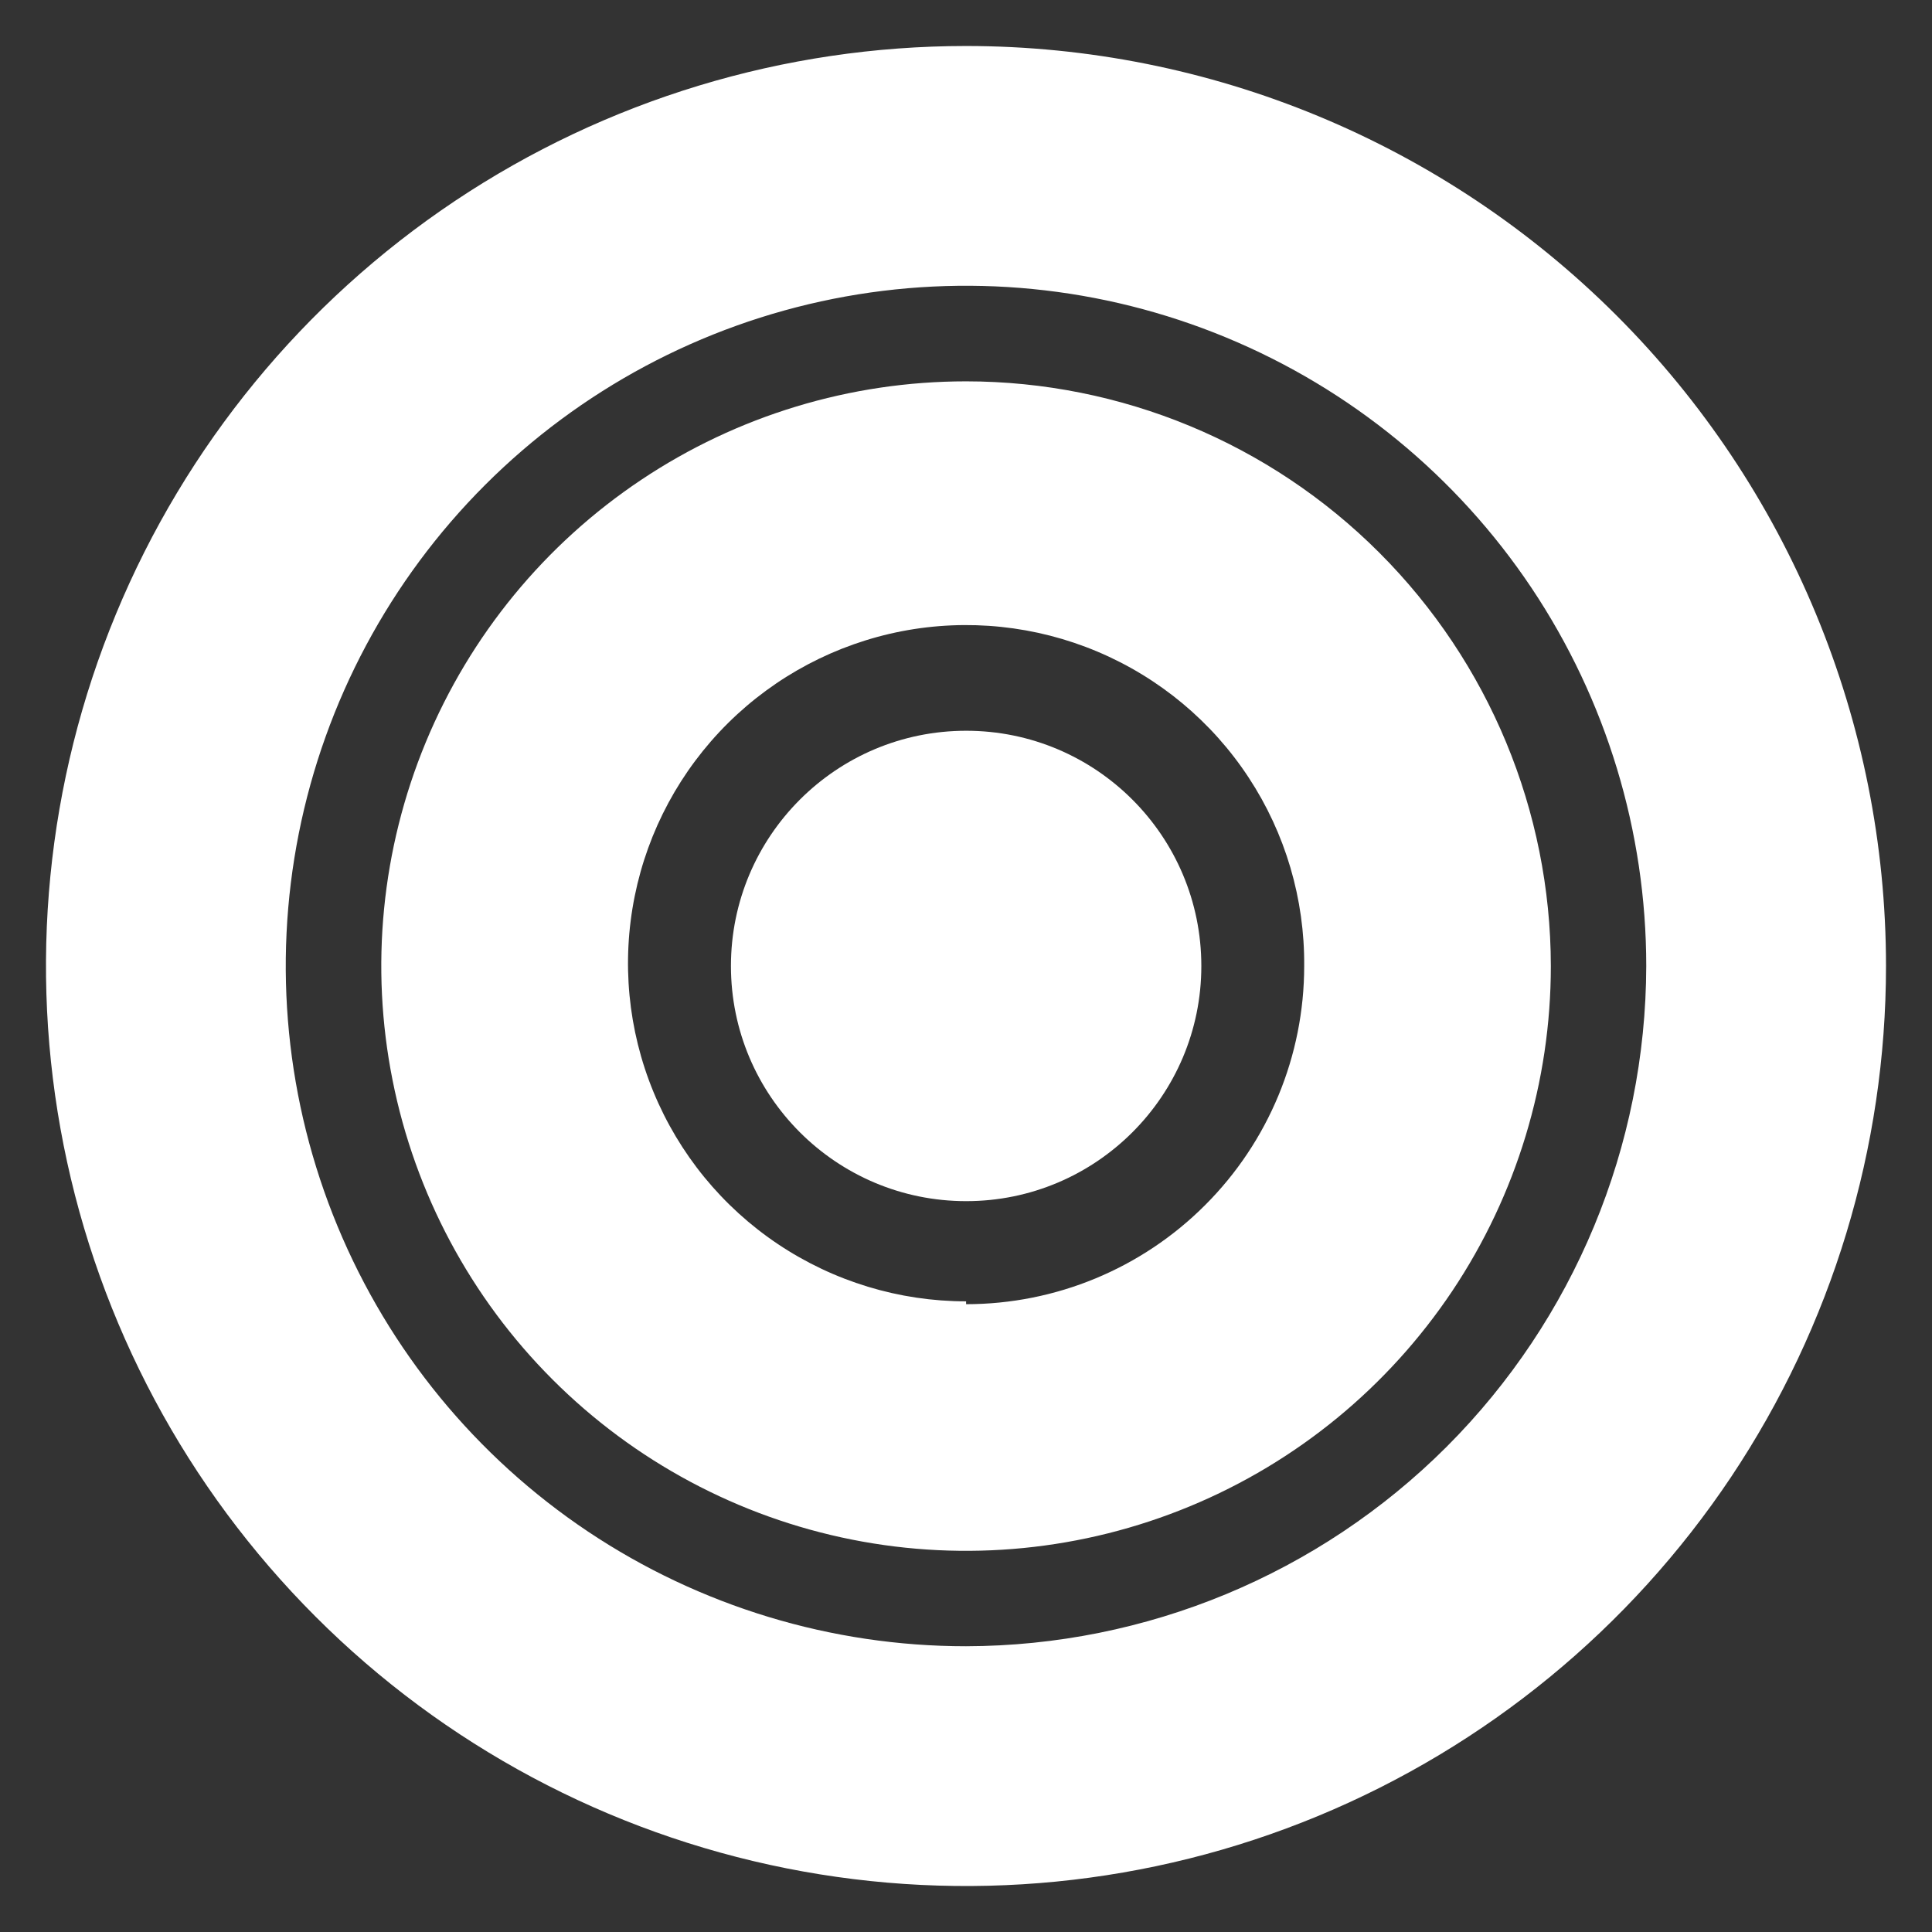 <svg width="21" height="21" viewBox="0 0 21 21" fill="none" xmlns="http://www.w3.org/2000/svg">
<rect x="0" y="0" width="21" height="21" fill="#333333" stroke="none"/>
<path d="M10.502 13.056C11.913 13.056 13.058 11.911 13.058 10.5C13.058 9.088 11.913 7.943 10.502 7.943C9.09 7.943 7.945 9.088 7.945 10.5C7.945 11.911 9.09 13.056 10.502 13.056Z" fill="white"/>
<path d="M10.501 4.145C9.244 4.145 8.015 4.517 6.969 5.216C5.924 5.914 5.109 6.907 4.628 8.068C4.147 9.23 4.021 10.508 4.267 11.741C4.512 12.974 5.117 14.106 6.006 14.995C6.895 15.884 8.028 16.49 9.261 16.735C10.494 16.98 11.772 16.854 12.933 16.373C14.095 15.892 15.087 15.077 15.786 14.032C16.484 12.987 16.857 11.758 16.857 10.501C16.855 8.816 16.185 7.2 14.993 6.008C13.802 4.816 12.186 4.146 10.501 4.145ZM10.501 14.145C9.773 14.145 9.061 13.928 8.456 13.523C7.851 13.118 7.38 12.542 7.103 11.869C6.825 11.195 6.755 10.455 6.899 9.741C7.043 9.027 7.396 8.373 7.913 7.86C8.431 7.347 9.088 7 9.803 6.861C10.518 6.723 11.258 6.8 11.929 7.083C12.6 7.366 13.172 7.842 13.572 8.451C13.972 9.059 14.182 9.773 14.176 10.501C14.176 11.476 13.789 12.41 13.099 13.099C12.41 13.789 11.476 14.176 10.501 14.176V14.145Z" fill="white"/>
<path d="M10.5 0.5C8.522 0.5 6.589 1.086 4.944 2.185C3.3 3.284 2.018 4.846 1.261 6.673C0.504 8.5 0.306 10.511 0.692 12.451C1.078 14.391 2.03 16.172 3.429 17.571C4.827 18.97 6.609 19.922 8.549 20.308C10.489 20.694 12.5 20.496 14.327 19.739C16.154 18.982 17.716 17.7 18.815 16.056C19.913 14.411 20.5 12.478 20.5 10.5C20.5 7.848 19.446 5.304 17.571 3.429C15.696 1.554 13.152 0.5 10.5 0.5ZM10.5 17.894C9.038 17.894 7.608 17.46 6.392 16.648C5.176 15.835 4.229 14.681 3.669 13.329C3.109 11.978 2.963 10.492 3.248 9.058C3.534 7.623 4.238 6.306 5.272 5.272C6.306 4.238 7.623 3.534 9.058 3.248C10.492 2.963 11.978 3.109 13.329 3.669C14.681 4.229 15.835 5.176 16.648 6.392C17.46 7.608 17.894 9.038 17.894 10.5C17.89 12.46 17.11 14.339 15.725 15.725C14.339 17.11 12.46 17.89 10.5 17.894Z" fill="white"/>
</svg>
